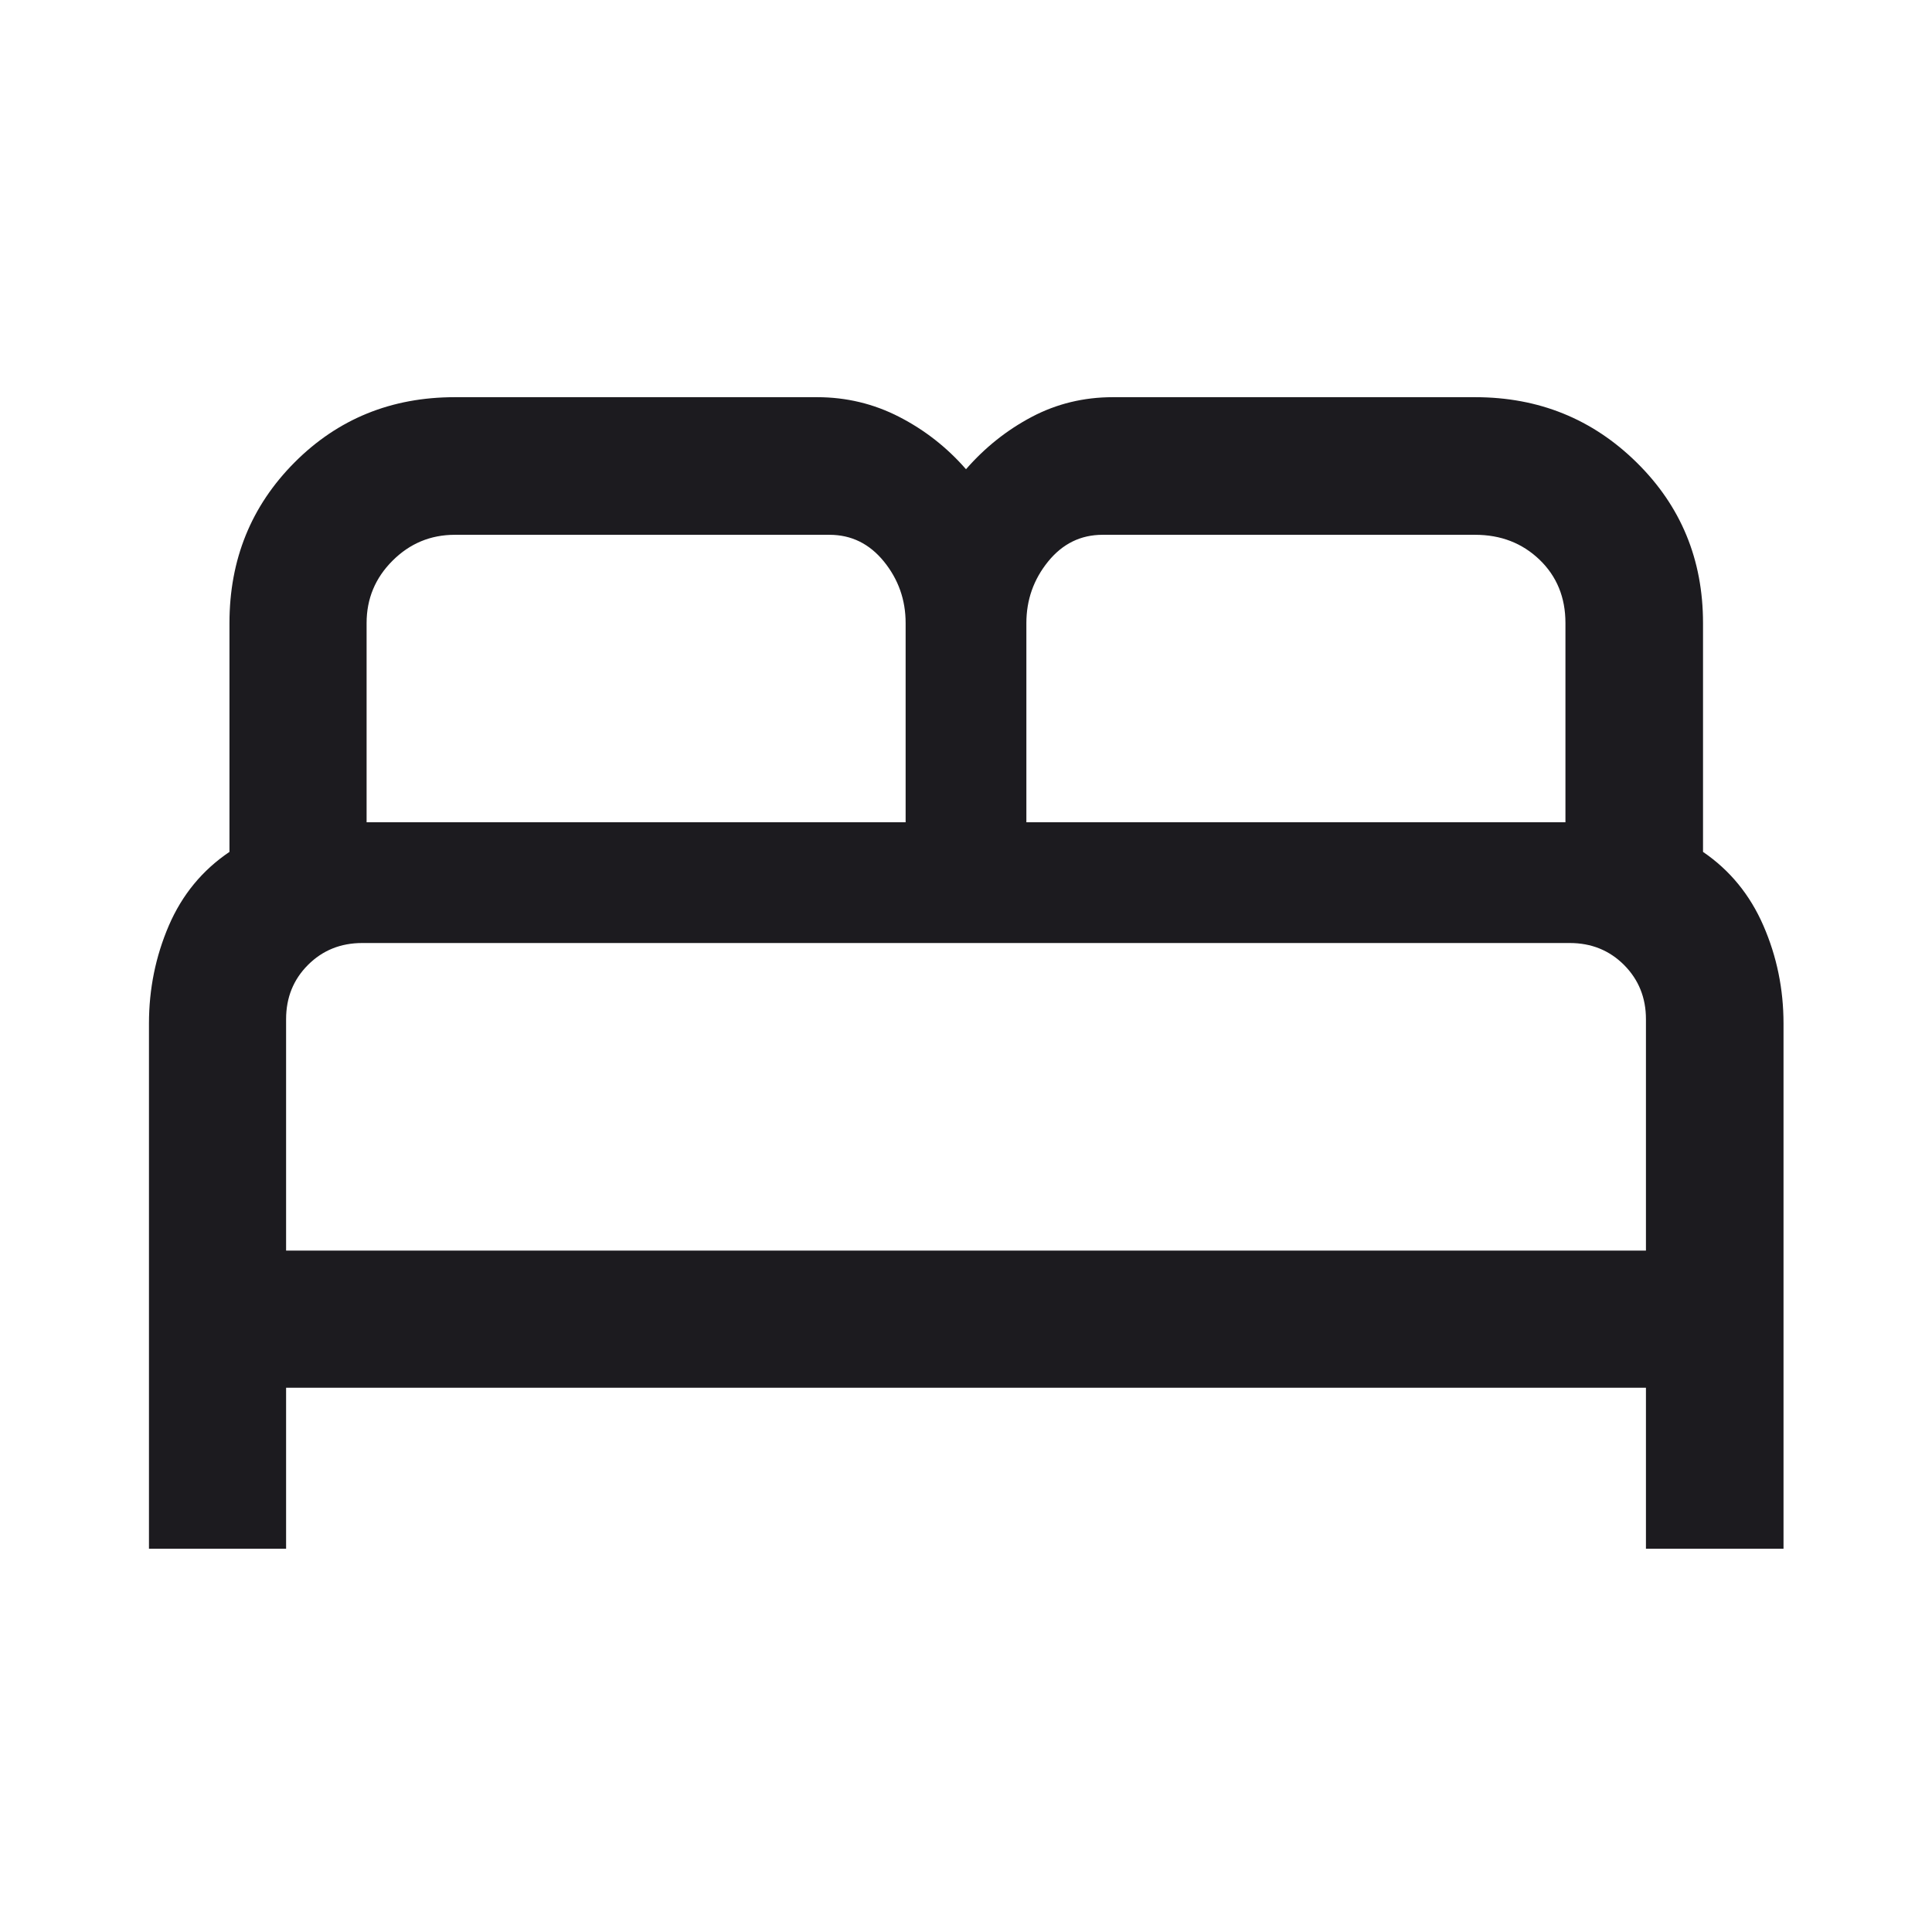 <svg width="48" height="48" viewBox="0 0 48 48" fill="none" xmlns="http://www.w3.org/2000/svg">
<g id="bed">
<mask id="mask0_162_7769" style="mask-type:alpha" maskUnits="userSpaceOnUse" x="0" y="0" width="48" height="48">
<rect id="Bounding box" width="48" height="48" fill="#D9D9D9"/>
</mask>
<g mask="url(#mask0_162_7769)">
<path id="bed_2" d="M3.701 38.478V25.427C3.701 24.571 3.866 23.761 4.195 22.995C4.525 22.23 5.027 21.62 5.701 21.165V15.479C5.701 13.902 6.24 12.573 7.316 11.491C8.393 10.409 9.721 9.868 11.3 9.868H20.3C21.026 9.868 21.706 10.031 22.34 10.357C22.974 10.683 23.528 11.116 24 11.658C24.473 11.116 25.017 10.683 25.635 10.357C26.253 10.031 26.925 9.868 27.65 9.868H36.65C38.227 9.868 39.565 10.409 40.663 11.491C41.762 12.573 42.311 13.902 42.311 15.479V21.165C42.978 21.62 43.478 22.231 43.811 22.997C44.145 23.764 44.311 24.575 44.311 25.43V38.478H40.893V34.478H7.108V38.478H3.701ZM25.5 20.429H38.893V15.479C38.893 14.842 38.678 14.318 38.249 13.905C37.819 13.493 37.286 13.287 36.65 13.287H27.393C26.851 13.287 26.4 13.508 26.04 13.951C25.68 14.395 25.5 14.904 25.5 15.479V20.429ZM9.108 20.429H22.5V15.479C22.5 14.903 22.32 14.394 21.961 13.951C21.601 13.508 21.15 13.287 20.608 13.287H11.3C10.697 13.287 10.181 13.502 9.752 13.931C9.322 14.36 9.108 14.876 9.108 15.479V20.429ZM7.108 31.071H40.893V25.321C40.893 24.787 40.711 24.338 40.349 23.974C39.986 23.611 39.536 23.429 39 23.429H9C8.464 23.429 8.014 23.611 7.652 23.973C7.289 24.336 7.108 24.785 7.108 25.321V31.071Z" fill="#1C1B1F"/>
</g>
</g>
</svg>
